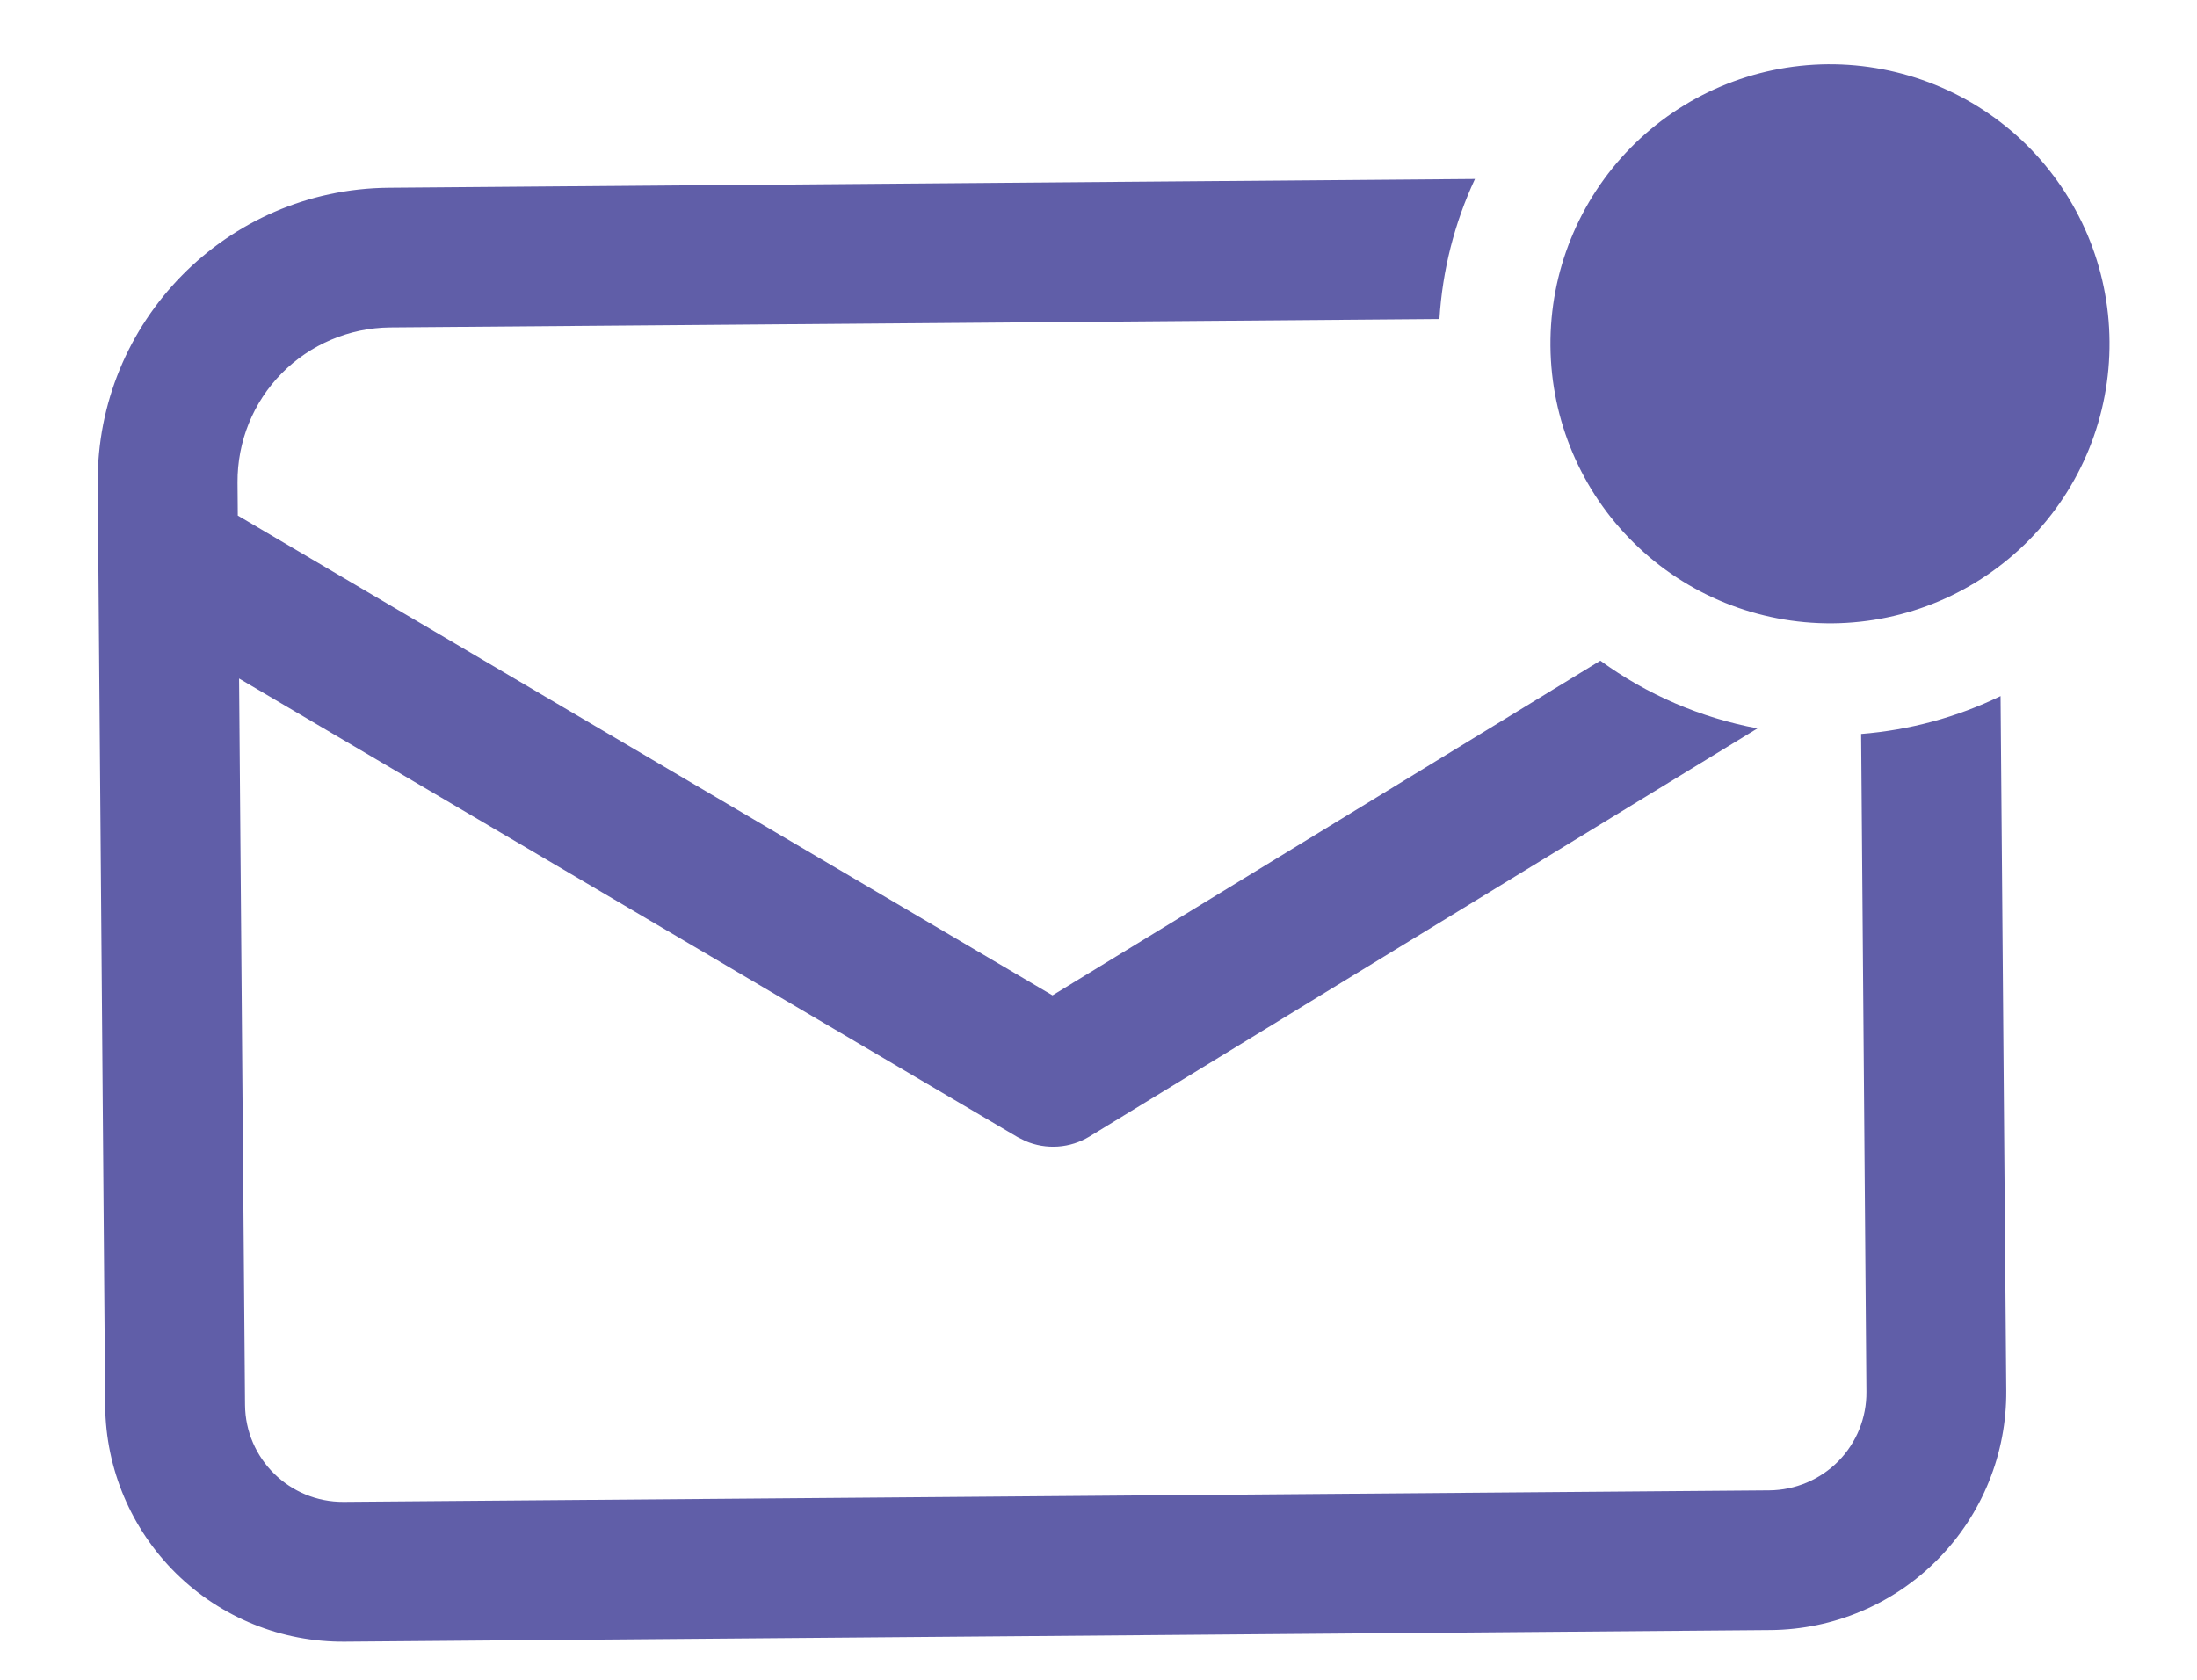 <svg width="17" height="13" viewBox="0 0 17 13" fill="none" xmlns="http://www.w3.org/2000/svg">
                                                    <path d="M11.413 1.385C11.254 1.726 11.161 2.093 11.138 2.469L3.018 2.534C2.703 2.537 2.401 2.665 2.18 2.889C1.958 3.114 1.836 3.418 1.838 3.734L1.84 3.99L8.144 7.703L12.383 5.113C12.744 5.376 13.16 5.555 13.599 5.637L8.431 8.795C8.357 8.84 8.273 8.867 8.186 8.873C8.1 8.879 8.013 8.864 7.934 8.83L7.874 8.8L1.85 5.251L1.896 10.872C1.899 11.29 2.241 11.626 2.659 11.623L13.691 11.534C13.892 11.532 14.084 11.451 14.225 11.308C14.366 11.165 14.444 10.971 14.442 10.771L14.401 5.68C14.776 5.65 15.142 5.551 15.48 5.387L15.524 10.762C15.528 11.249 15.338 11.719 14.996 12.066C14.654 12.414 14.188 12.611 13.7 12.615L2.668 12.705C2.18 12.709 1.711 12.519 1.363 12.177C1.016 11.835 0.818 11.368 0.814 10.881L0.761 4.342C0.759 4.318 0.759 4.294 0.76 4.27L0.756 3.742C0.746 2.488 1.755 1.463 3.009 1.453L11.413 1.385ZM14.143 0.497C14.716 0.493 15.269 0.716 15.678 1.118C16.087 1.521 16.319 2.069 16.323 2.643C16.328 3.217 16.105 3.769 15.702 4.178C15.3 4.587 14.752 4.819 14.178 4.824C13.604 4.828 13.052 4.605 12.643 4.202C12.234 3.8 12.002 3.252 11.997 2.678C11.992 2.104 12.216 1.552 12.618 1.143C13.021 0.734 13.569 0.502 14.143 0.497Z" fill="#605EA8"/>
                                                    </svg>